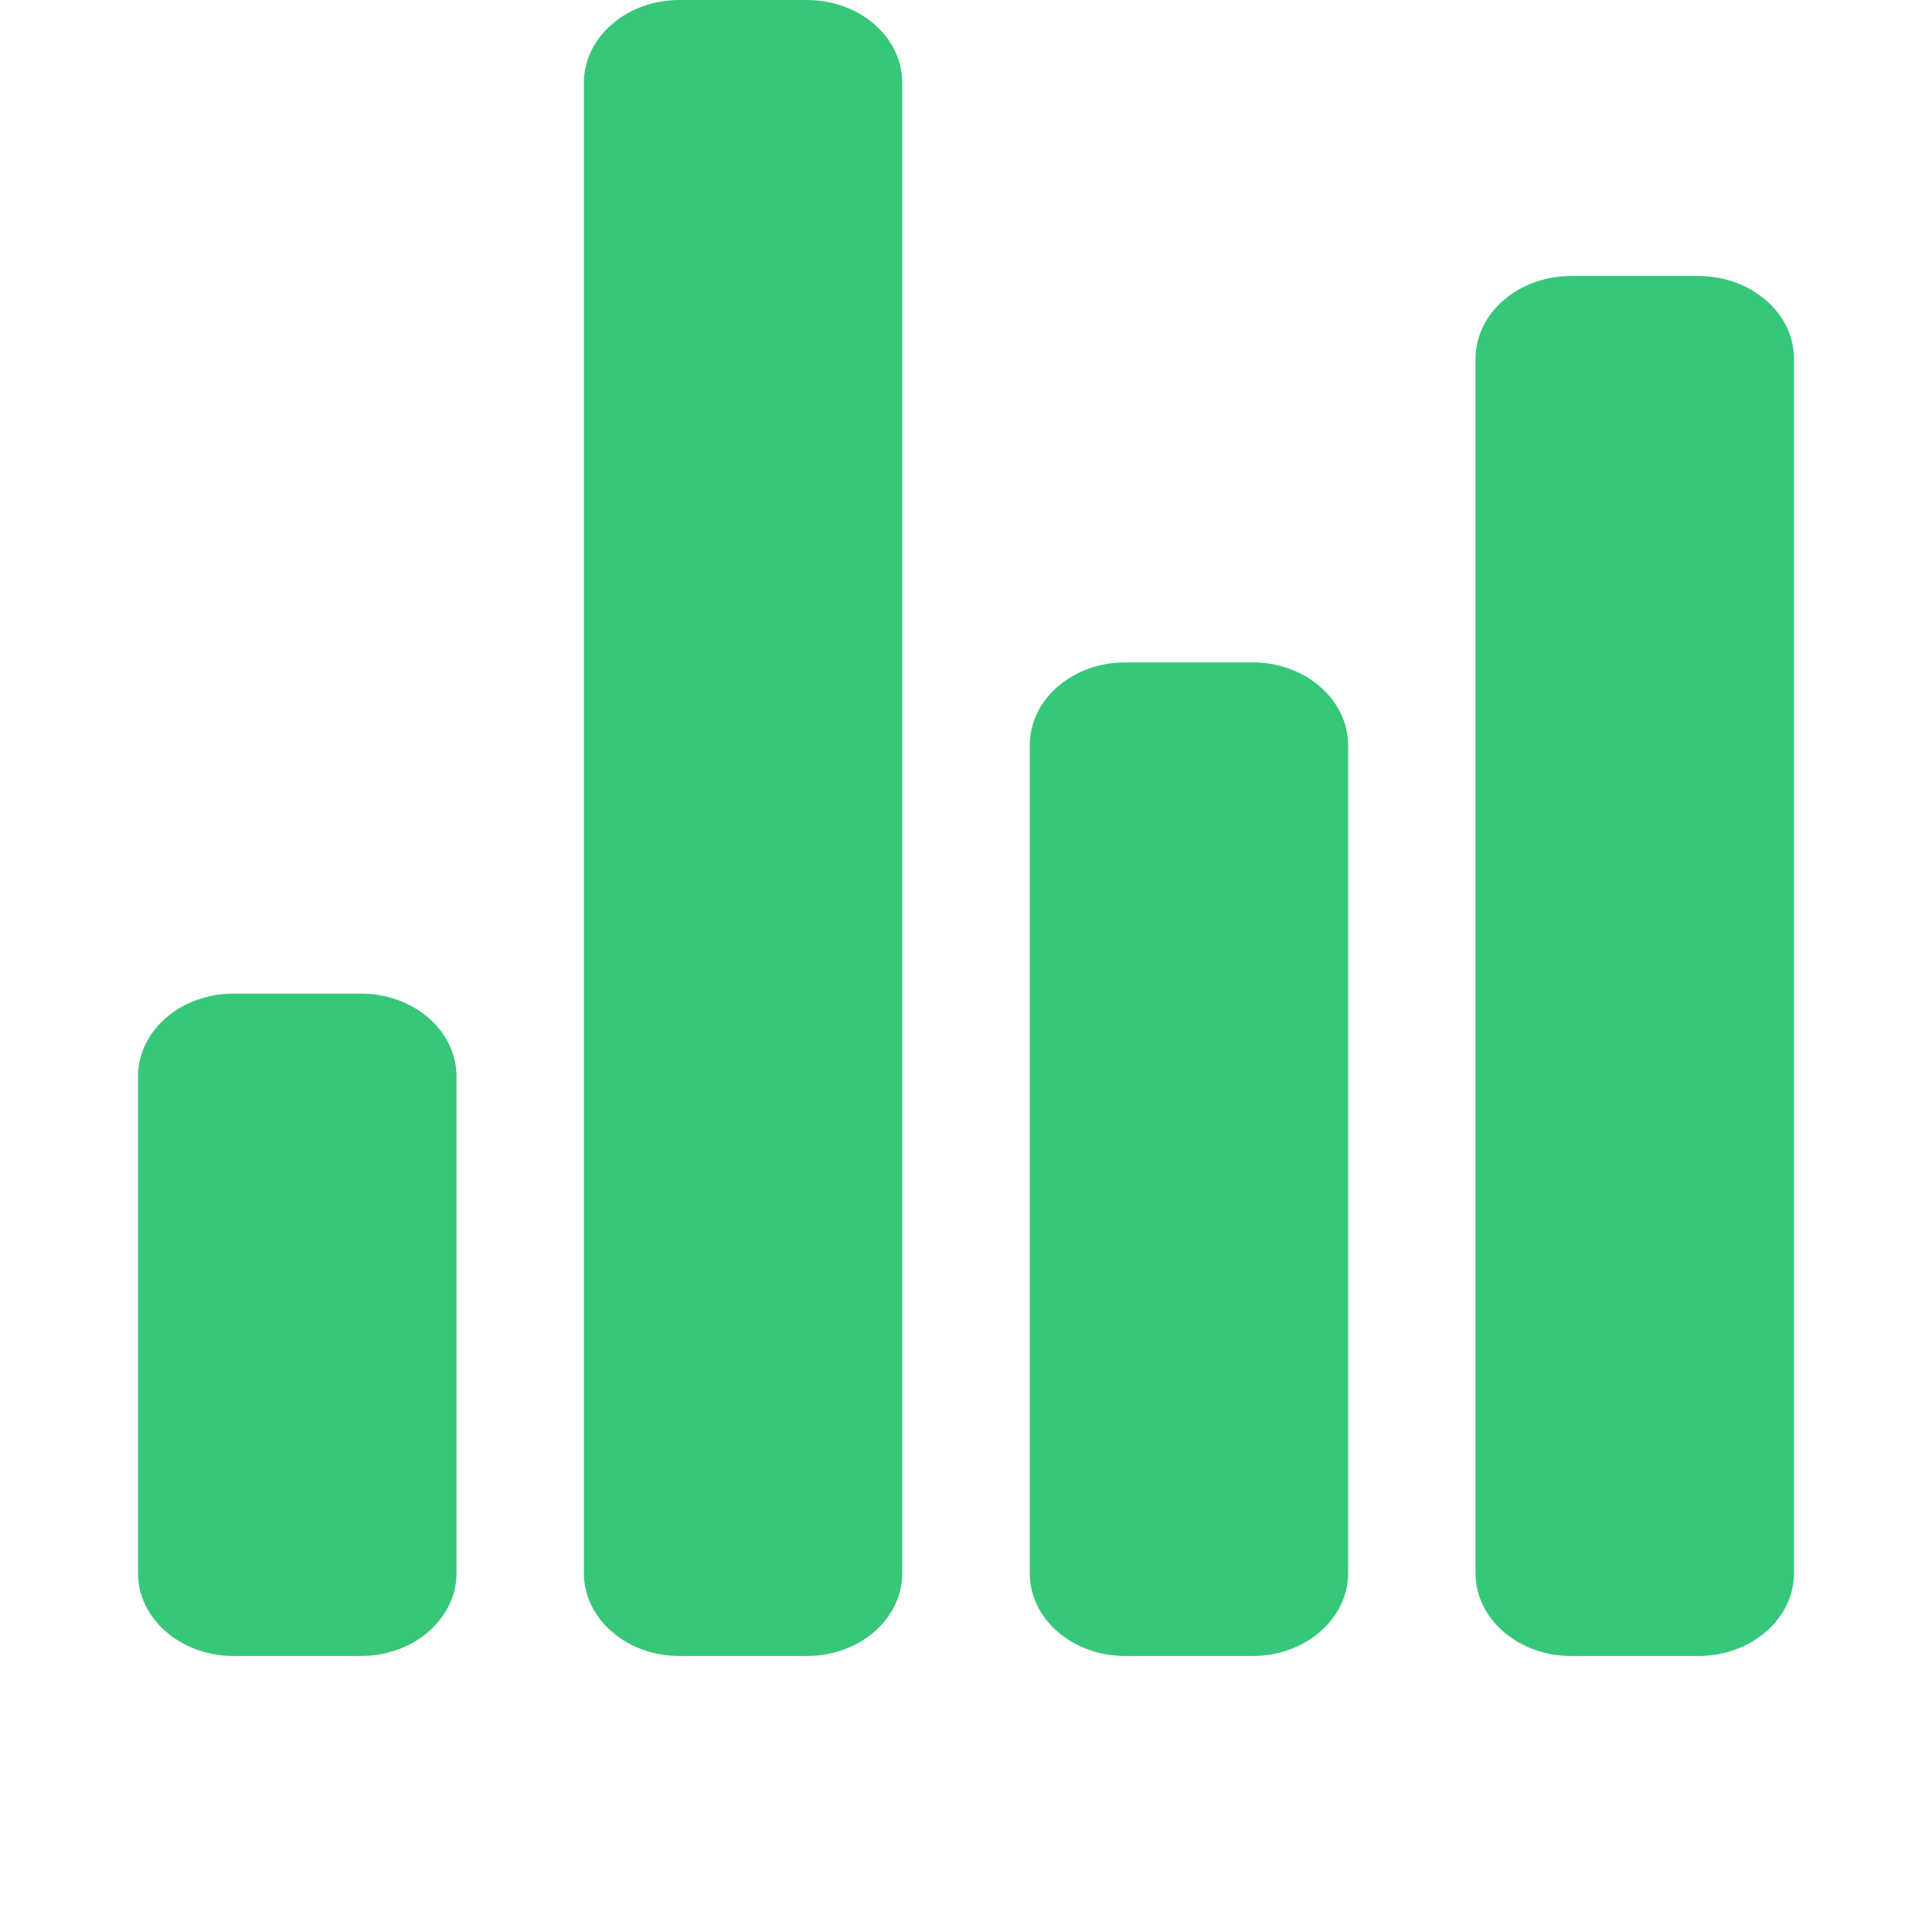<svg width="14" height="14" viewBox="0 0 14 14" fill="none" xmlns="http://www.w3.org/2000/svg">
<path d="M2.615 12H1.692C1.509 12 1.333 11.937 1.203 11.824C1.073 11.712 1 11.559 1 11.4V7.8C1 7.641 1.073 7.488 1.203 7.376C1.333 7.263 1.509 7.2 1.692 7.2H2.615C2.799 7.2 2.975 7.263 3.105 7.376C3.235 7.488 3.308 7.641 3.308 7.8V11.4C3.308 11.559 3.235 11.712 3.105 11.824C2.975 11.937 2.799 12 2.615 12ZM9.077 12H8.154C7.97 12 7.794 11.937 7.664 11.824C7.534 11.712 7.462 11.559 7.462 11.4V5.4C7.462 5.241 7.534 5.088 7.664 4.976C7.794 4.863 7.97 4.8 8.154 4.8H9.077C9.261 4.8 9.437 4.863 9.566 4.976C9.696 5.088 9.769 5.241 9.769 5.4V11.4C9.769 11.559 9.696 11.712 9.566 11.824C9.437 11.937 9.261 12 9.077 12ZM12.308 12H11.385C11.201 12 11.025 11.937 10.895 11.824C10.765 11.712 10.692 11.559 10.692 11.4V2.6C10.692 2.441 10.765 2.288 10.895 2.176C11.025 2.063 11.201 2 11.385 2H12.308C12.491 2 12.667 2.063 12.797 2.176C12.927 2.288 13 2.441 13 2.6V11.4C13 11.559 12.927 11.712 12.797 11.824C12.667 11.937 12.491 12 12.308 12ZM5.846 12H4.923C4.739 12 4.563 11.937 4.434 11.824C4.304 11.712 4.231 11.559 4.231 11.4V0.6C4.231 0.441 4.304 0.288 4.434 0.176C4.563 0.063 4.739 0 4.923 0H5.846C6.03 0 6.206 0.063 6.336 0.176C6.466 0.288 6.538 0.441 6.538 0.6V11.4C6.538 11.559 6.466 11.712 6.336 11.824C6.206 11.937 6.03 12 5.846 12Z" fill="#37C77A"/>
</svg>
